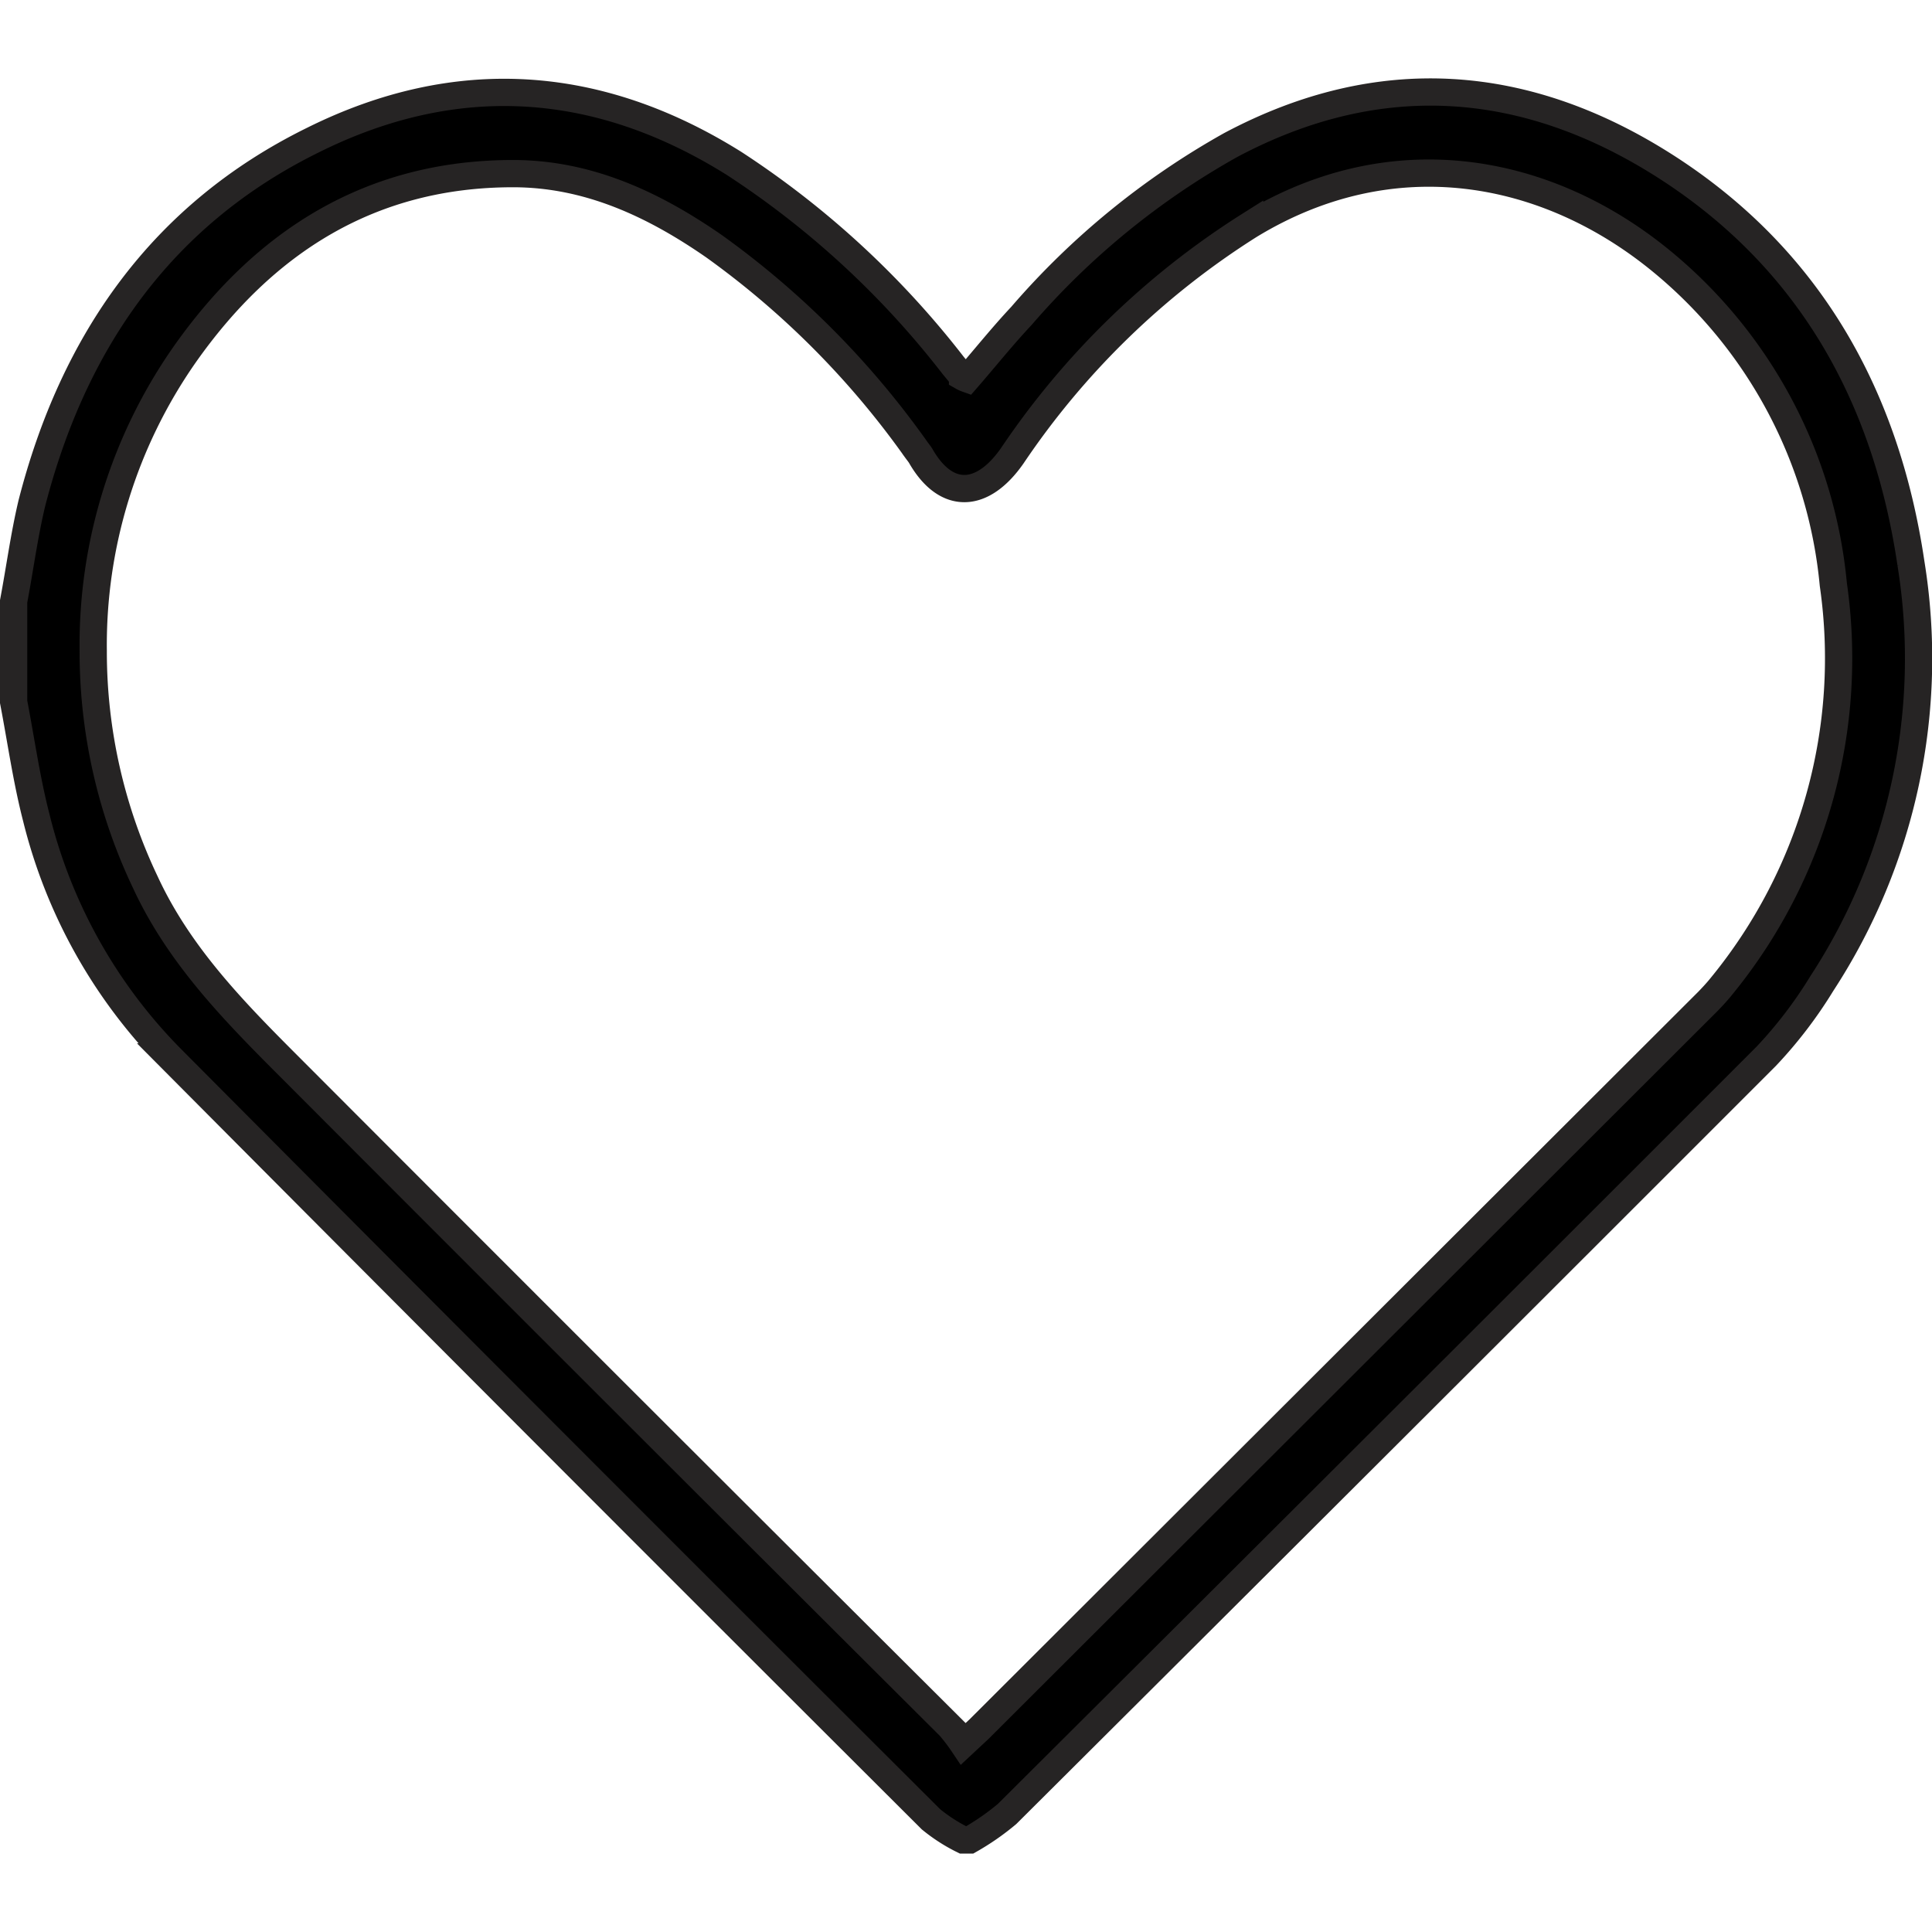 <svg width="16" height="16" xmlns="http://www.w3.org/2000/svg" viewBox="0 0 106.32 97.69"><path d="M.75 28.78c.34-1.8.58-3.62 1-5.39 2.28-8.89 7.14-15.9 15.48-20C25.13-.54 32.93 0 40.4 4.68a49.19 49.19 0 0 1 12.05 11.11l.52.63a1.46 1.46 0 0 0 .24.11c1-1.15 1.94-2.33 3-3.46a42.79 42.79 0 0 1 11.51-9.4C75.91-.69 84-.07 91.7 4.87c7.89 5.07 12.1 12.62 13.46 21.81a32.73 32.73 0 0 1-4.91 23.14 24.09 24.09 0 0 1-3.06 4Q76.34 74.68 55.42 95.51a13.72 13.72 0 0 1-2.06 1.43H53a9.24 9.24 0 0 1-1.77-1.14q-21-20.94-41.89-41.95A28.54 28.54 0 0 1 2 40.69c-.54-2.09-.84-4.25-1.25-6.38ZM53 91.66l.88-.82L94 50.78c.26-.27.52-.55.75-.84a28.49 28.49 0 0 0 6.14-22.09 26.18 26.18 0 0 0-9.43-17.77c-6.29-5.18-14.79-6.81-22.69-2a44.09 44.09 0 0 0-13.06 12.68c-1.65 2.37-3.65 2.46-5.05 0-.07-.11-.16-.22-.24-.33A47.63 47.63 0 0 0 39.3 9.24c-3.33-2.31-6.93-4-11.07-4-7.83 0-13.71 3.74-18.1 10a27.9 27.9 0 0 0-5 16.25A29.5 29.5 0 0 0 8 44.24c1.77 3.83 4.6 6.81 7.51 9.73q18.34 18.38 36.75 36.72a10.05 10.05 0 0 1 .74.97Z" style="stroke:#262424;stroke-miterlimit:10;stroke-width:1.5px"/></svg>
